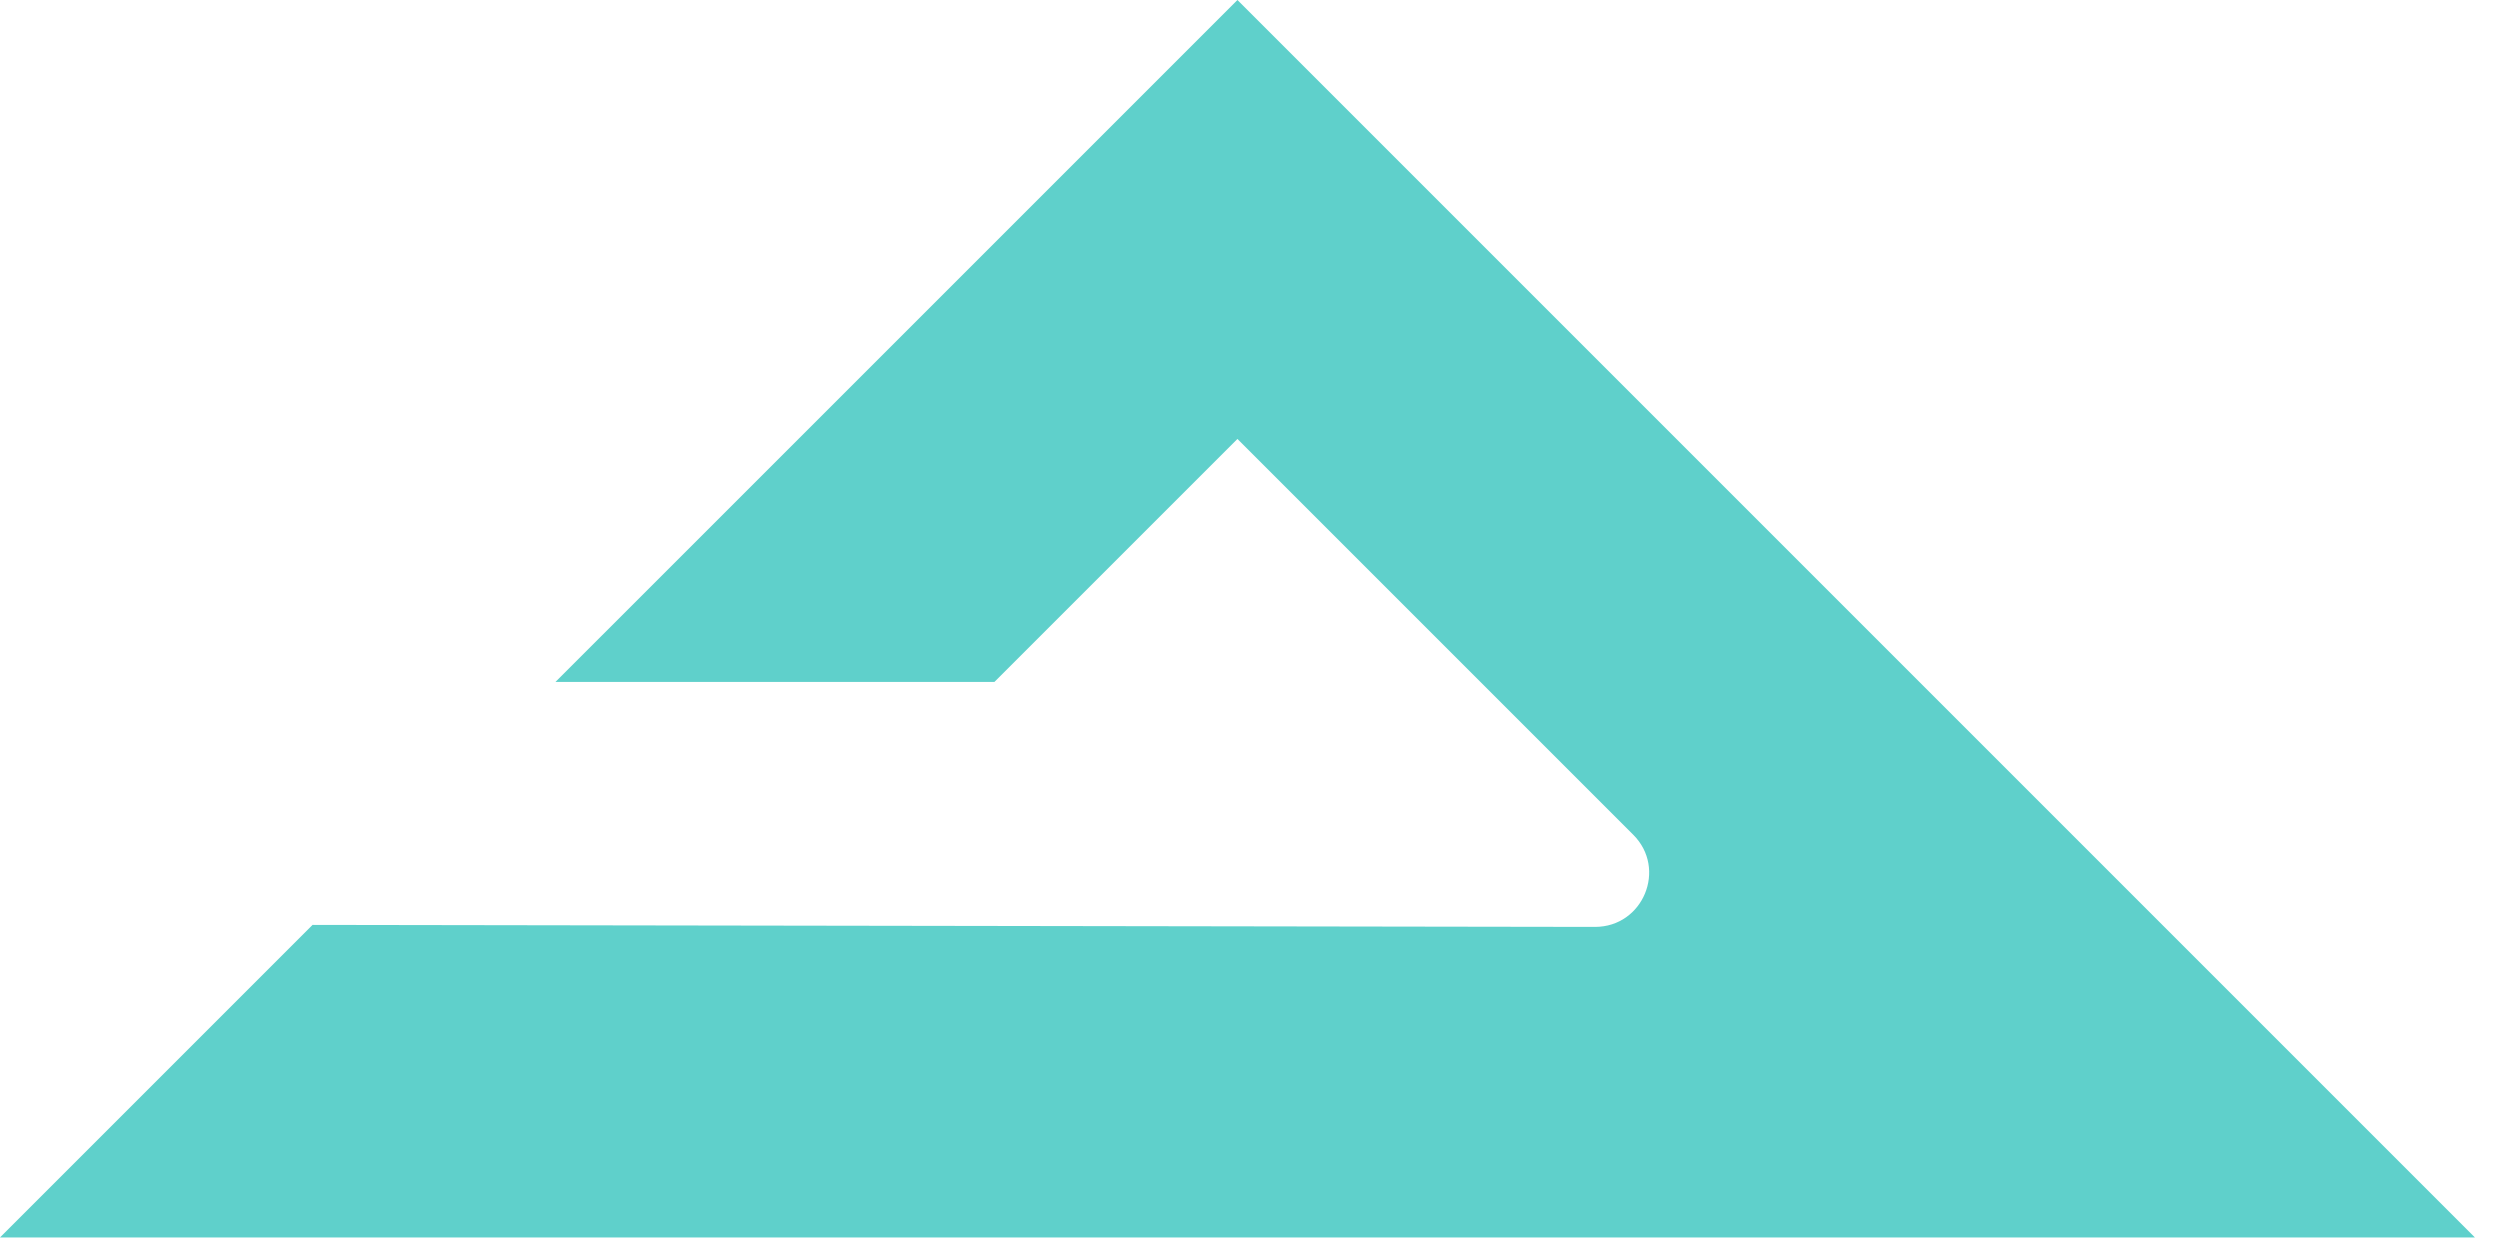<svg width="50" height="25" viewBox="0 0 50 25" fill="none" xmlns="http://www.w3.org/2000/svg">
<path d="M49.498 24.749L3.75953e-05 24.749L6.251 18.498L31.9 18.538C32.863 18.539 33.346 17.375 32.665 16.695L24.749 8.779L19.888 13.639L11.109 13.639L24.749 -3.73125e-05L49.498 24.749Z" fill="#5FD0CB"/>
</svg>

